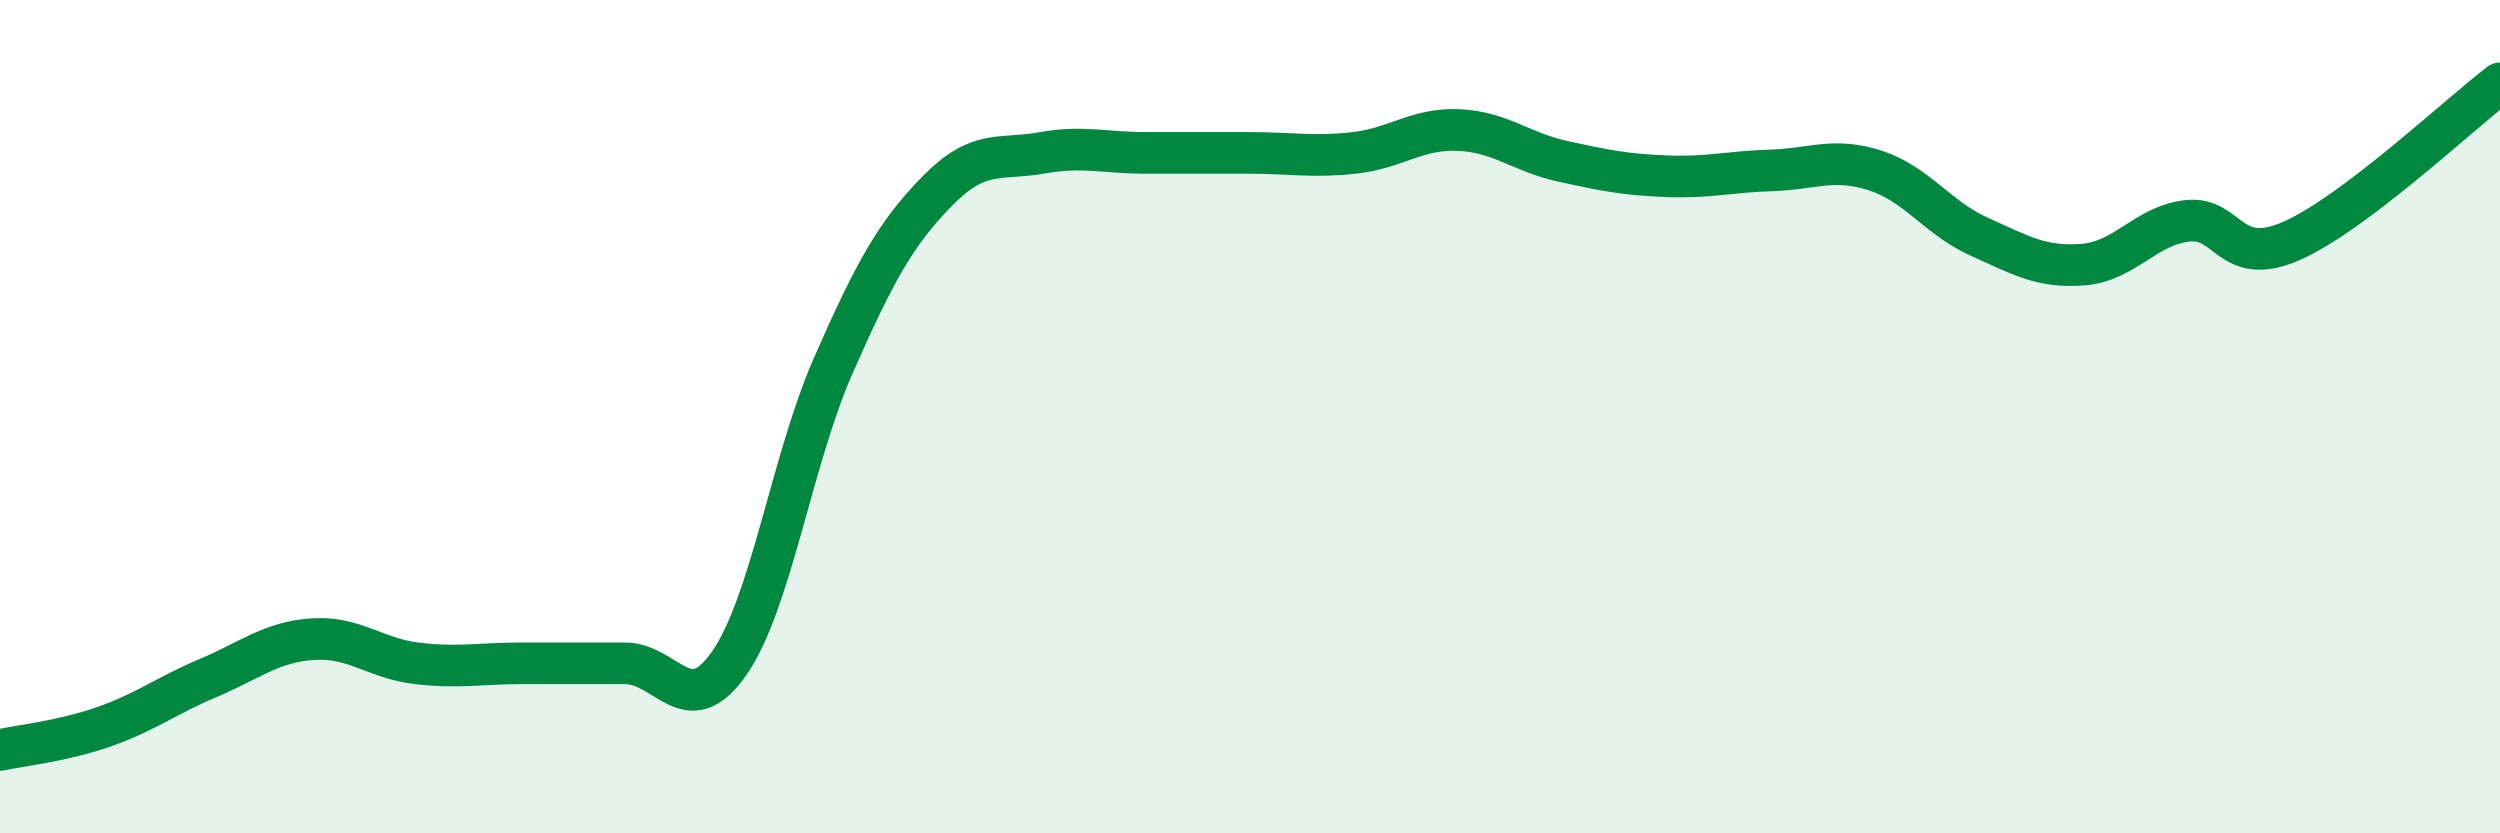 
    <svg width="60" height="20" viewBox="0 0 60 20" xmlns="http://www.w3.org/2000/svg">
      <path
        d="M 0,18 C 0.5,17.89 1.5,17.79 2.5,17.44 C 3.5,17.09 4,16.69 5,16.27 C 6,15.85 6.5,15.41 7.5,15.34 C 8.5,15.27 9,15.8 10,15.92 C 11,16.04 11.5,15.92 12.5,15.92 C 13.5,15.92 14,15.92 15,15.92 C 16,15.92 16.5,17.35 17.5,15.92 C 18.5,14.49 19,11.04 20,8.77 C 21,6.5 21.5,5.6 22.5,4.58 C 23.5,3.56 24,3.85 25,3.67 C 26,3.49 26.5,3.67 27.5,3.67 C 28.5,3.67 29,3.67 30,3.67 C 31,3.67 31.5,3.78 32.5,3.67 C 33.5,3.56 34,3.08 35,3.12 C 36,3.16 36.5,3.65 37.5,3.87 C 38.5,4.09 39,4.19 40,4.23 C 41,4.27 41.5,4.12 42.5,4.09 C 43.5,4.06 44,3.77 45,4.09 C 46,4.41 46.5,5.23 47.5,5.68 C 48.5,6.13 49,6.43 50,6.35 C 51,6.27 51.5,5.41 52.5,5.3 C 53.5,5.19 53.5,6.44 55,5.78 C 56.5,5.12 59,2.76 60,2L60 20L0 20Z"
        fill="#008740"
        opacity="0.1"
        stroke-linecap="round"
        stroke-linejoin="round"
      />
      <path
        d="M 0,18 C 0.5,17.89 1.5,17.79 2.5,17.44 C 3.5,17.09 4,16.69 5,16.27 C 6,15.85 6.5,15.41 7.5,15.34 C 8.5,15.27 9,15.8 10,15.92 C 11,16.04 11.5,15.92 12.5,15.92 C 13.5,15.92 14,15.92 15,15.92 C 16,15.92 16.5,17.35 17.5,15.92 C 18.5,14.49 19,11.04 20,8.77 C 21,6.5 21.5,5.6 22.5,4.58 C 23.5,3.56 24,3.85 25,3.67 C 26,3.49 26.5,3.67 27.5,3.67 C 28.5,3.67 29,3.67 30,3.67 C 31,3.67 31.5,3.78 32.5,3.67 C 33.5,3.56 34,3.08 35,3.12 C 36,3.16 36.5,3.65 37.5,3.87 C 38.5,4.09 39,4.19 40,4.23 C 41,4.27 41.5,4.12 42.5,4.09 C 43.5,4.06 44,3.77 45,4.09 C 46,4.41 46.5,5.23 47.5,5.68 C 48.5,6.13 49,6.43 50,6.35 C 51,6.27 51.5,5.41 52.5,5.3 C 53.5,5.19 53.5,6.44 55,5.78 C 56.5,5.12 59,2.76 60,2"
        stroke="#008740"
        stroke-width="1"
        fill="none"
        stroke-linecap="round"
        stroke-linejoin="round"
      />
    </svg>
  